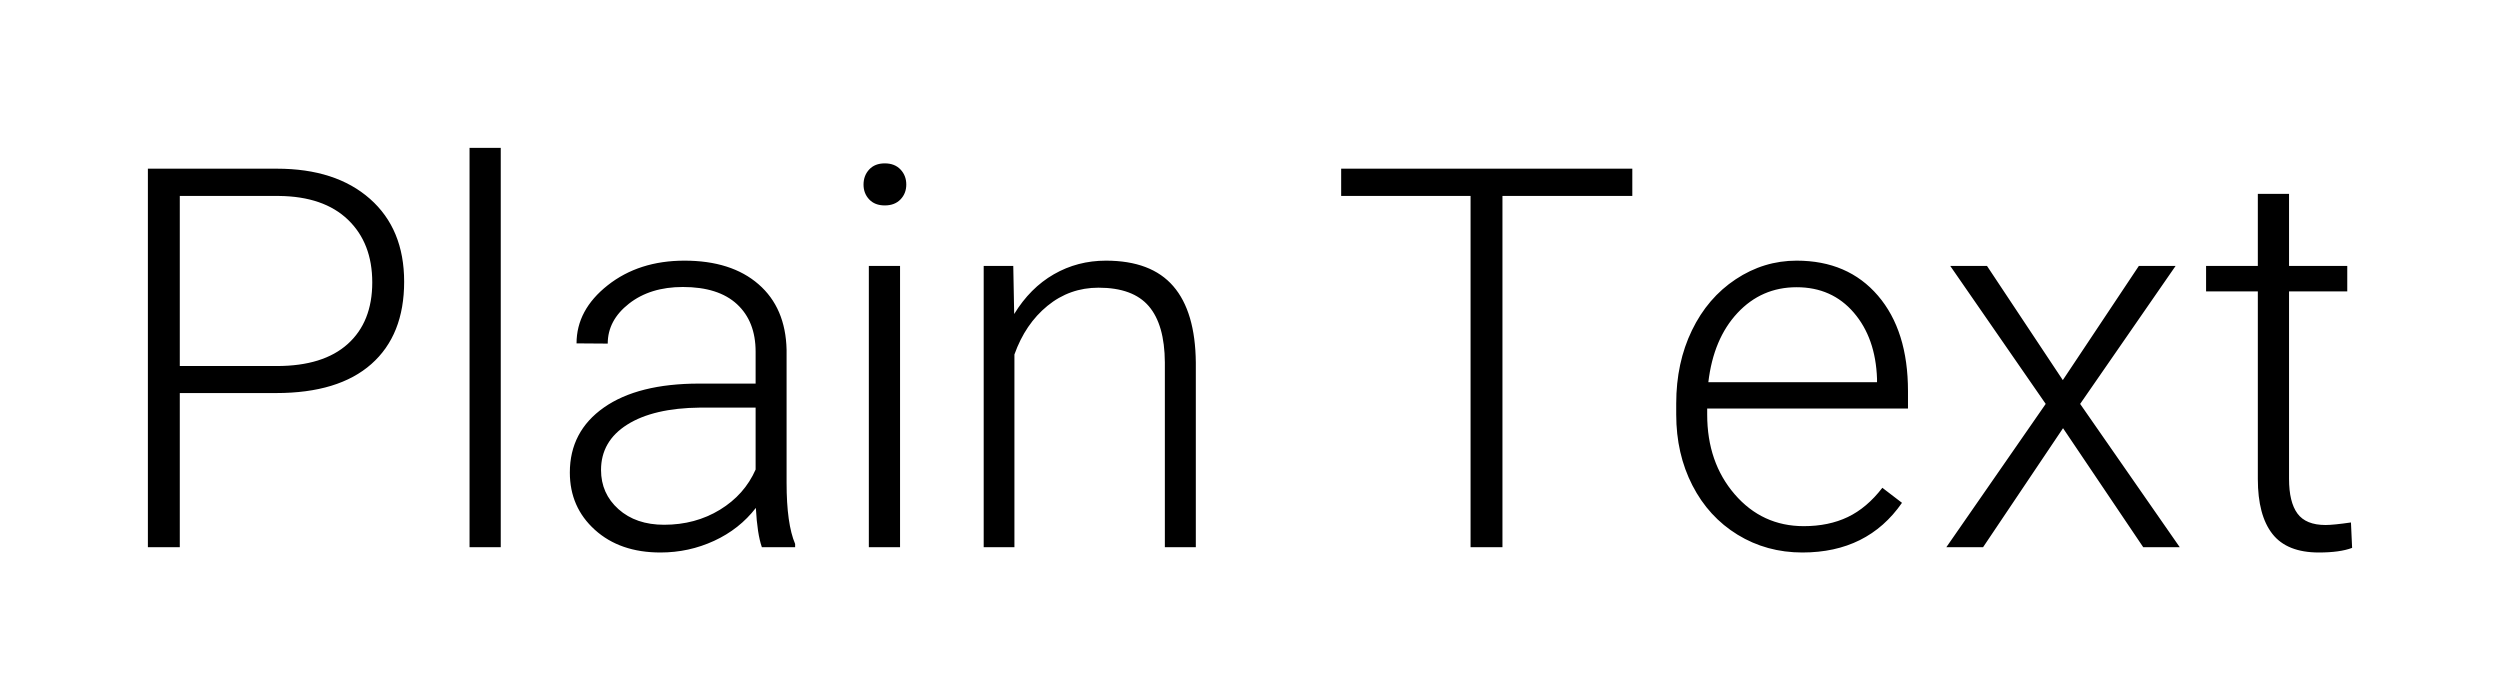 <svg xmlns:ftsvg="http://www.flamingtext/ftsvg"
     contentScriptType="text/ecmascript"
     xmlns:xlink="http://www.w3.org/1999/xlink" zoomAndPan="magnify"
     contentStyleType="text/css" viewBox="0.0 0.0 169.047 47.359"
     preserveAspectRatio="xMidYMid meet" xmlns="http://www.w3.org/2000/svg"
     version="1.0">
    <g id="ft_1" transform="translate(6.766 37.0) ">
        <g fill="#000000" id="ft_2">
            <path id="ft_3"
                  d=" M5.391,-10.422 L5.391,0.0 L3.234,0.0 L3.234,-25.594 L11.953,-25.594 Q15.938,-25.594 18.25,-23.555 Q20.562,-21.516 20.562,-17.953 Q20.562,-14.344 18.344,-12.383 Q16.125,-10.422 11.906,-10.422 L5.391,-10.422 z M5.391,-12.25 L11.953,-12.25 Q15.094,-12.25 16.75,-13.742 Q18.406,-15.234 18.406,-17.906 Q18.406,-20.562 16.766,-22.141 Q15.125,-23.719 12.094,-23.75 L5.391,-23.75 L5.391,-12.25 z M27.094,0.0 L24.984,0.0 L24.984,-27.0 L27.094,-27.0 L27.094,0.0 z M44.75,0.0 Q44.438,-0.891 44.344,-2.656 Q43.234,-1.219 41.523,-0.43 Q39.812,0.359 37.891,0.359 Q35.156,0.359 33.461,-1.172 Q31.766,-2.703 31.766,-5.047 Q31.766,-7.828 34.07,-9.445 Q36.375,-11.062 40.516,-11.062 L44.328,-11.062 L44.328,-13.219 Q44.328,-15.266 43.07,-16.43 Q41.812,-17.594 39.406,-17.594 Q37.203,-17.594 35.766,-16.469 Q34.328,-15.344 34.328,-13.766 L32.219,-13.781 Q32.219,-16.047 34.328,-17.711 Q36.438,-19.375 39.516,-19.375 Q42.688,-19.375 44.523,-17.781 Q46.359,-16.188 46.422,-13.344 L46.422,-4.344 Q46.422,-1.578 47.0,-0.219 L47.0,0.0 L44.75,0.0 z M38.141,-1.516 Q40.25,-1.516 41.914,-2.531 Q43.578,-3.547 44.328,-5.25 L44.328,-9.438 L40.562,-9.438 Q37.422,-9.406 35.648,-8.289 Q33.875,-7.172 33.875,-5.219 Q33.875,-3.625 35.055,-2.57 Q36.234,-1.516 38.141,-1.516 z M54.094,0.0 L51.984,0.0 L51.984,-19.016 L54.094,-19.016 L54.094,0.0 z M51.625,-24.516 Q51.625,-25.125 52.008,-25.539 Q52.391,-25.953 53.062,-25.953 Q53.734,-25.953 54.125,-25.539 Q54.516,-25.125 54.516,-24.523 Q54.516,-23.922 54.125,-23.516 Q53.734,-23.109 53.062,-23.109 Q52.391,-23.109 52.008,-23.516 Q51.625,-23.922 51.625,-24.516 z M61.75,-19.016 L61.812,-15.766 Q62.891,-17.531 64.492,-18.453 Q66.094,-19.375 68.016,-19.375 Q71.078,-19.375 72.57,-17.648 Q74.062,-15.922 74.094,-12.484 L74.094,0.0 L72.0,0.0 L72.0,-12.5 Q71.984,-15.047 70.914,-16.297 Q69.844,-17.547 67.516,-17.547 Q65.562,-17.547 64.062,-16.32 Q62.562,-15.094 61.828,-13.031 L61.828,0.0 L59.75,0.0 L59.75,-19.016 L61.75,-19.016 z M103.609,-23.75 L94.828,-23.75 L94.828,0.0 L92.672,0.0 L92.672,-23.75 L83.922,-23.75 L83.922,-25.594 L103.609,-25.594 L103.609,-23.75 z M115.109,0.359 Q112.688,0.359 110.727,-0.844 Q108.766,-2.047 107.672,-4.18 Q106.578,-6.312 106.578,-8.969 L106.578,-9.719 Q106.578,-12.469 107.641,-14.664 Q108.703,-16.859 110.602,-18.117 Q112.5,-19.375 114.719,-19.375 Q118.188,-19.375 120.219,-17.008 Q122.25,-14.641 122.25,-10.547 L122.25,-9.375 L108.672,-9.375 L108.672,-8.969 Q108.672,-5.734 110.531,-3.578 Q112.391,-1.422 115.203,-1.422 Q116.891,-1.422 118.18,-2.039 Q119.469,-2.656 120.516,-4.016 L121.844,-3.0 Q119.516,0.359 115.109,0.359 z M114.719,-17.578 Q112.344,-17.578 110.719,-15.836 Q109.094,-14.094 108.75,-11.156 L120.156,-11.156 L120.156,-11.391 Q120.062,-14.141 118.586,-15.859 Q117.109,-17.578 114.719,-17.578 z M132.719,-11.297 L137.859,-19.016 L140.344,-19.016 L133.891,-9.688 L140.625,0.0 L138.156,0.0 L132.734,-8.047 L127.328,0.0 L124.844,0.0 L131.562,-9.688 L125.109,-19.016 L127.594,-19.016 L132.719,-11.297 z M148.016,-23.891 L148.016,-19.016 L151.953,-19.016 L151.953,-17.297 L148.016,-17.297 L148.016,-4.625 Q148.016,-3.047 148.586,-2.273 Q149.156,-1.5 150.484,-1.5 Q151.016,-1.5 152.203,-1.672 L152.281,0.047 Q151.453,0.359 150.031,0.359 Q147.875,0.359 146.891,-0.898 Q145.906,-2.156 145.906,-4.609 L145.906,-17.297 L142.406,-17.297 L142.406,-19.016 L145.906,-19.016 L145.906,-23.891 L148.016,-23.891 z"
                  fill-rule="nonzero" transform=""/>
        </g>
    </g>
</svg>